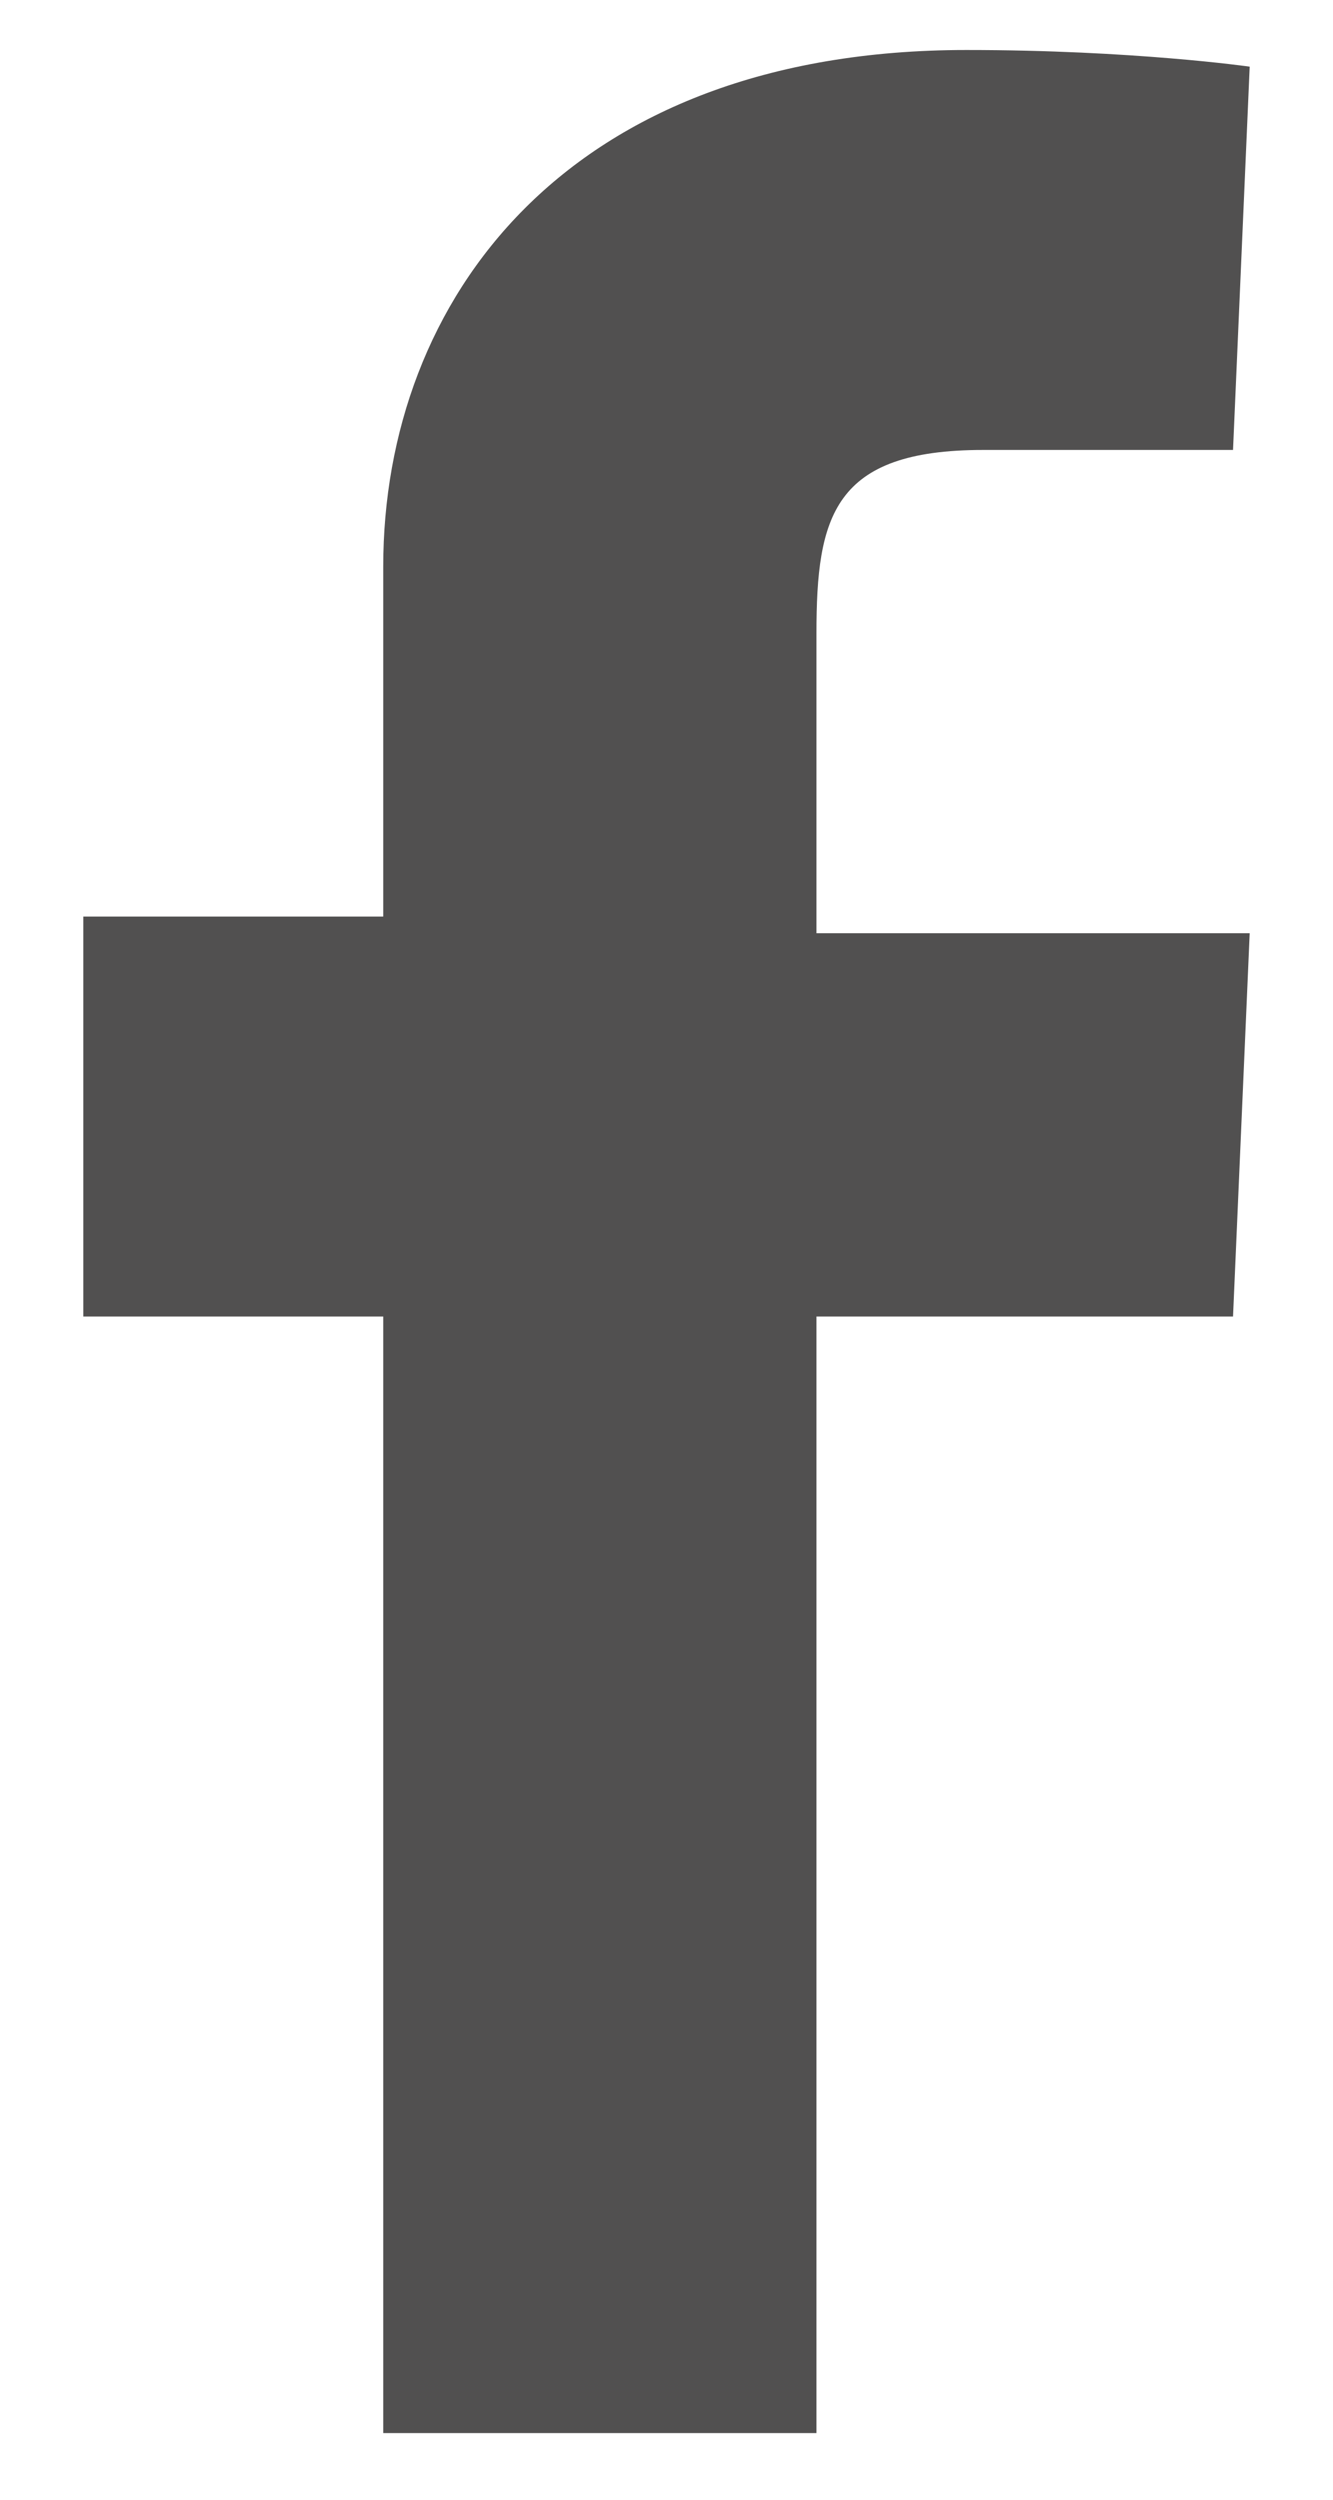 <?xml version="1.0" encoding="UTF-8"?>
<!-- Generator: Adobe Illustrator 26.0.1, SVG Export Plug-In . SVG Version: 6.00 Build 0)  -->
<svg xmlns="http://www.w3.org/2000/svg" xmlns:xlink="http://www.w3.org/1999/xlink" version="1.1" id="Ebene_1" x="0px" y="0px" viewBox="0 0 8 15" style="enable-background:new 0 0 8 15;" xml:space="preserve">
<style type="text/css">
	.st0{fill:#515050;}
	.st1{fill:none;}
</style>
<path class="st0" d="M2.3,14.7V7.9H0.5V5.5h1.8V3.4c0-1.6,1.1-3.1,3.5-3.1c1,0,1.7,0.1,1.7,0.1L7.4,2.7c0,0-0.7,0-1.5,0  c-0.9,0-1,0.4-1,1.1v1.8h2.6L7.4,7.9H4.9v6.7H2.3z"></path>
<rect class="st1" width="8" height="15"></rect>
<g>
</g>
<g>
</g>
<g>
</g>
<g>
</g>
<g>
</g>
<g>
</g>
<g>
</g>
<g>
</g>
<g>
</g>
<g>
</g>
<g>
</g>
<g>
</g>
<g>
</g>
<g>
</g>
<g>
</g>
</svg>
